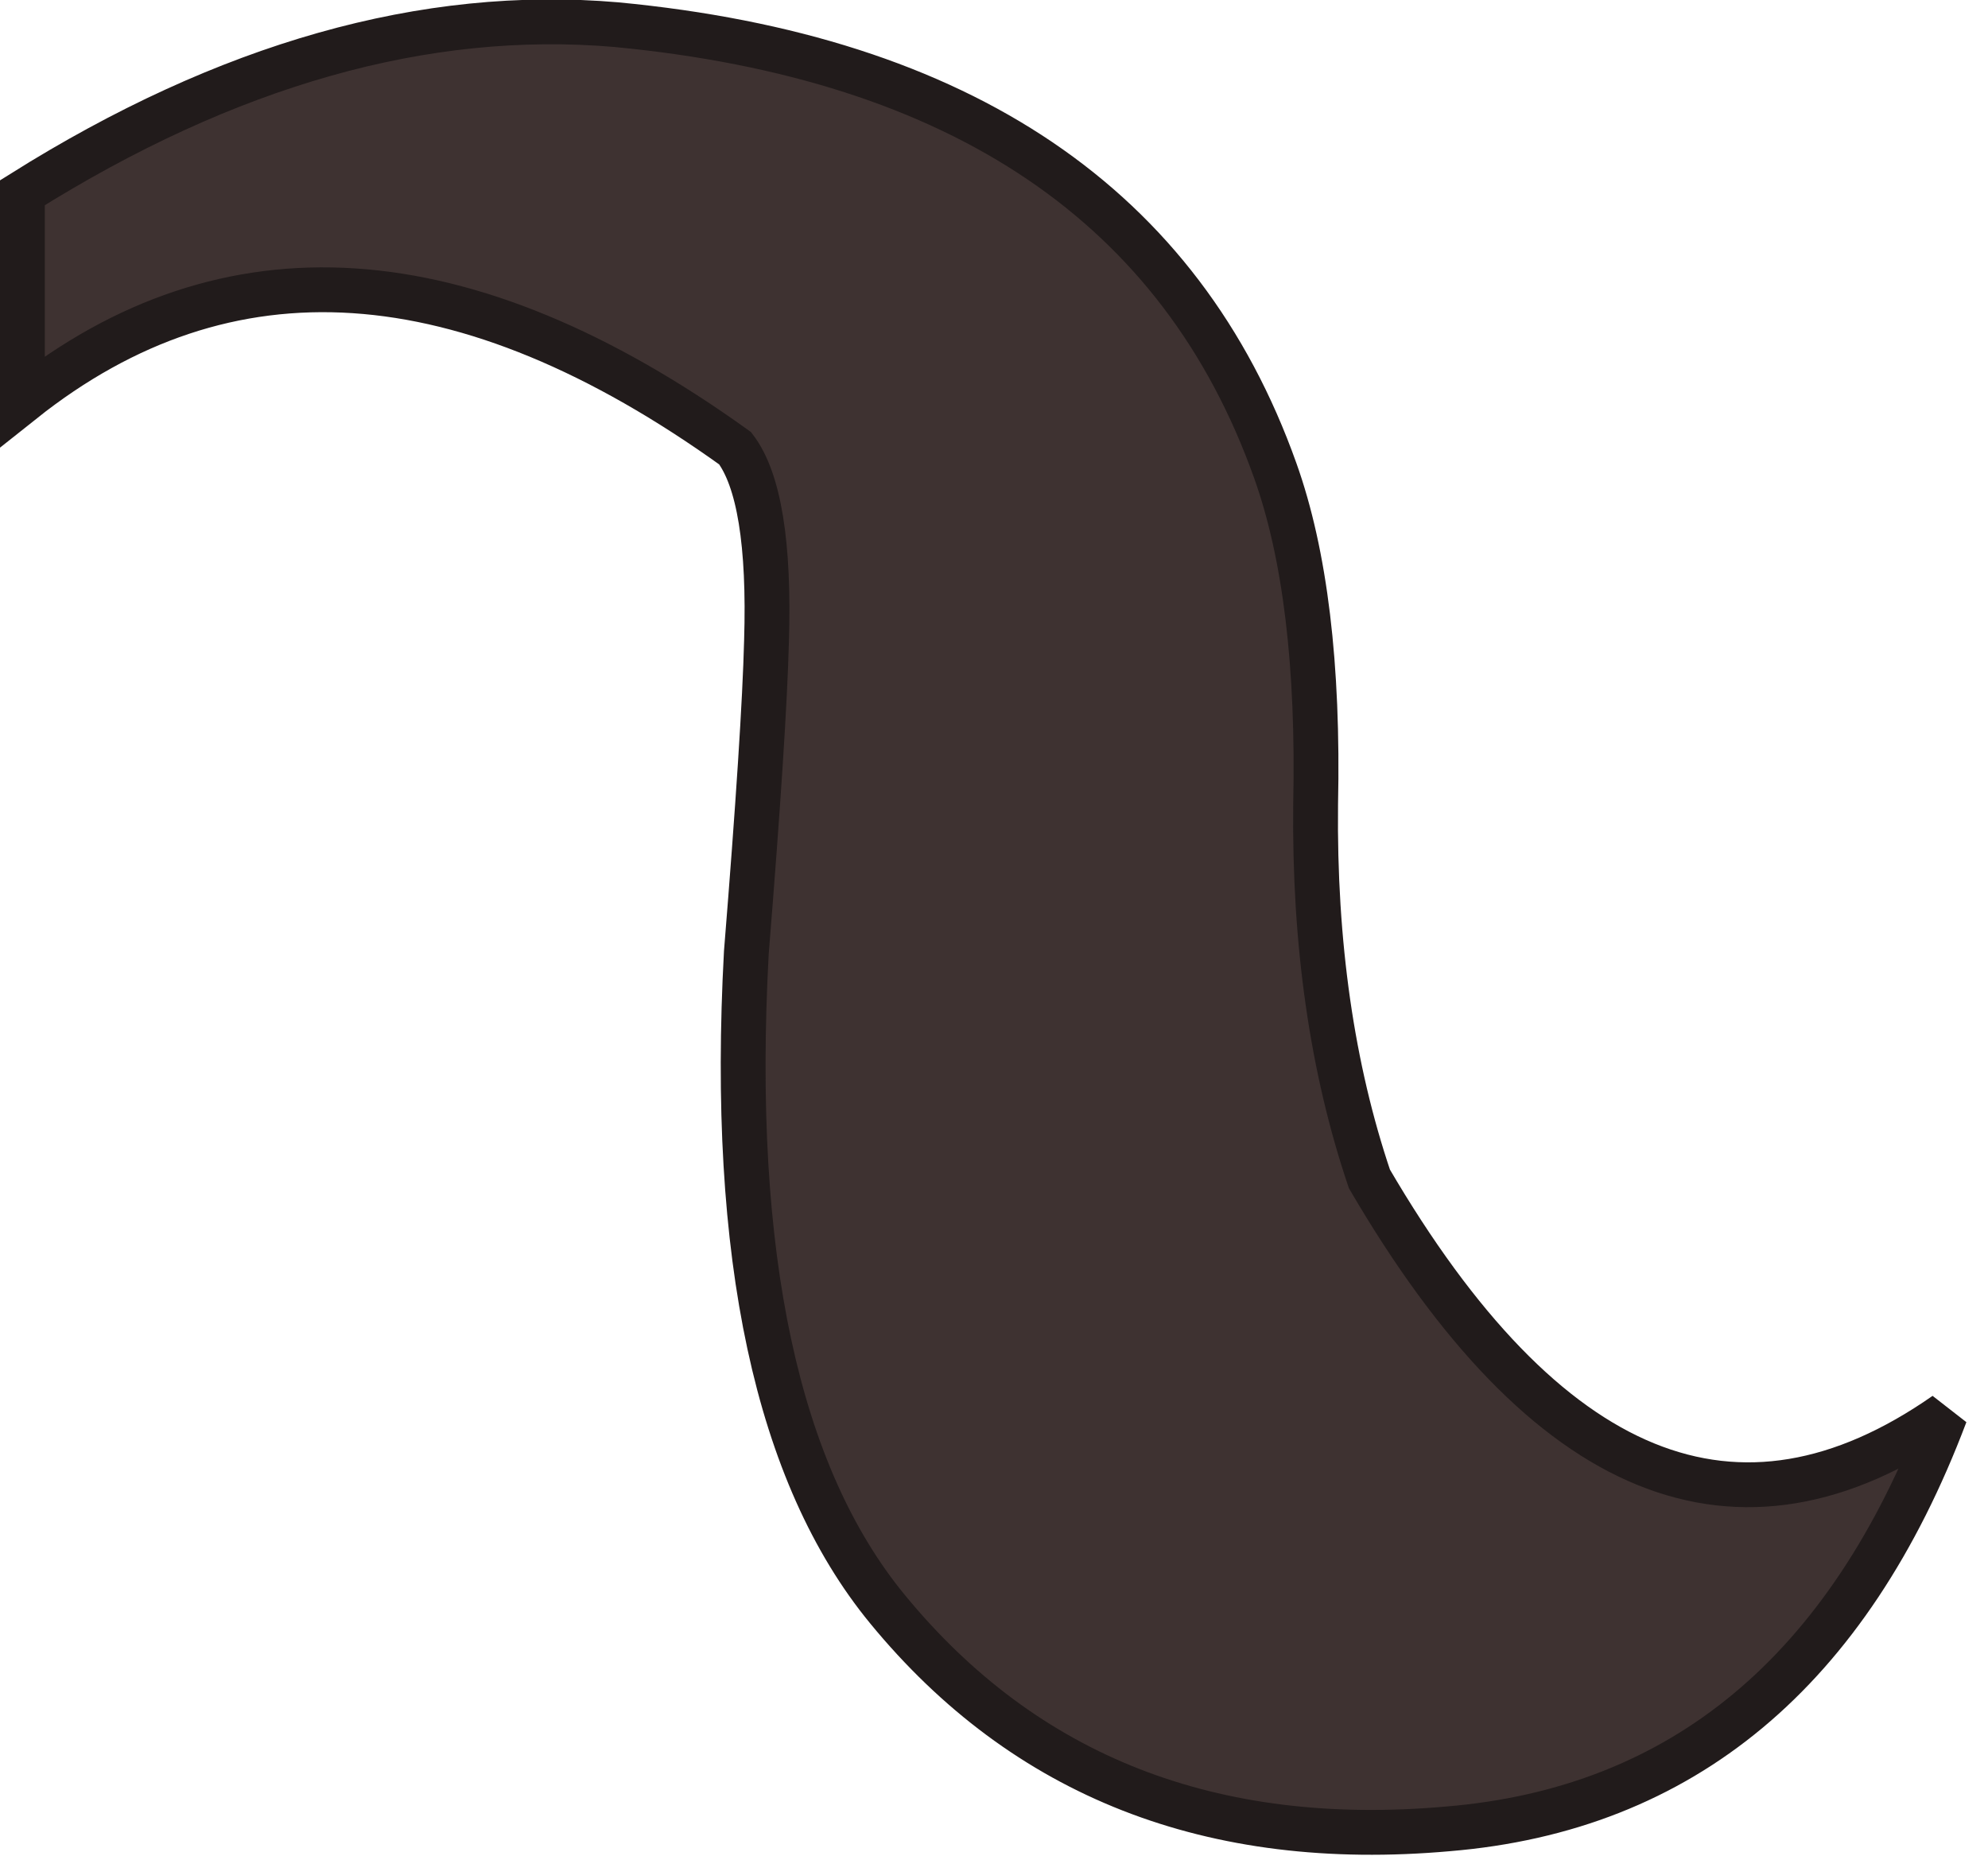 <?xml version="1.0" encoding="UTF-8" standalone="no"?>
<svg xmlns:xlink="http://www.w3.org/1999/xlink" height="41.4px" width="44.35px" xmlns="http://www.w3.org/2000/svg">
  <g transform="matrix(1.0, 0.0, 0.0, 1.0, 21.95, 20.7)">
    <path d="M-8.2 -20.15 Q3.35 -19.05 6.5 -10.2 7.5 -7.4 7.4 -2.75 7.35 1.9 8.6 5.6 14.5 15.7 21.45 10.85 18.2 19.45 10.35 20.1 2.45 20.8 -2.15 15.2 -5.85 10.7 -5.3 0.55 -4.9 -4.4 -4.85 -6.4 -4.75 -9.65 -5.55 -10.7 -14.6 -17.2 -21.45 -11.75 L-21.45 -16.4 Q-14.6 -20.7 -8.2 -20.15" fill="#3e3231" fill-rule="evenodd" stroke="none"/>
    <path d="M-8.2 -20.15 Q3.35 -19.05 6.5 -10.2 7.5 -7.4 7.4 -2.75 7.35 1.9 8.6 5.6 14.5 15.7 21.45 10.85 18.2 19.45 10.35 20.1 2.45 20.8 -2.15 15.2 -5.85 10.7 -5.3 0.55 -4.9 -4.4 -4.85 -6.4 -4.75 -9.65 -5.55 -10.7 -14.6 -17.2 -21.45 -11.75 L-21.45 -16.4 Q-14.6 -20.7 -8.2 -20.15 Z" fill="none" stroke="#211b1b" stroke-linecap="butt" stroke-linejoin="miter-clip" stroke-miterlimit="3.0" stroke-width="1.0"/>
  </g>
</svg>
